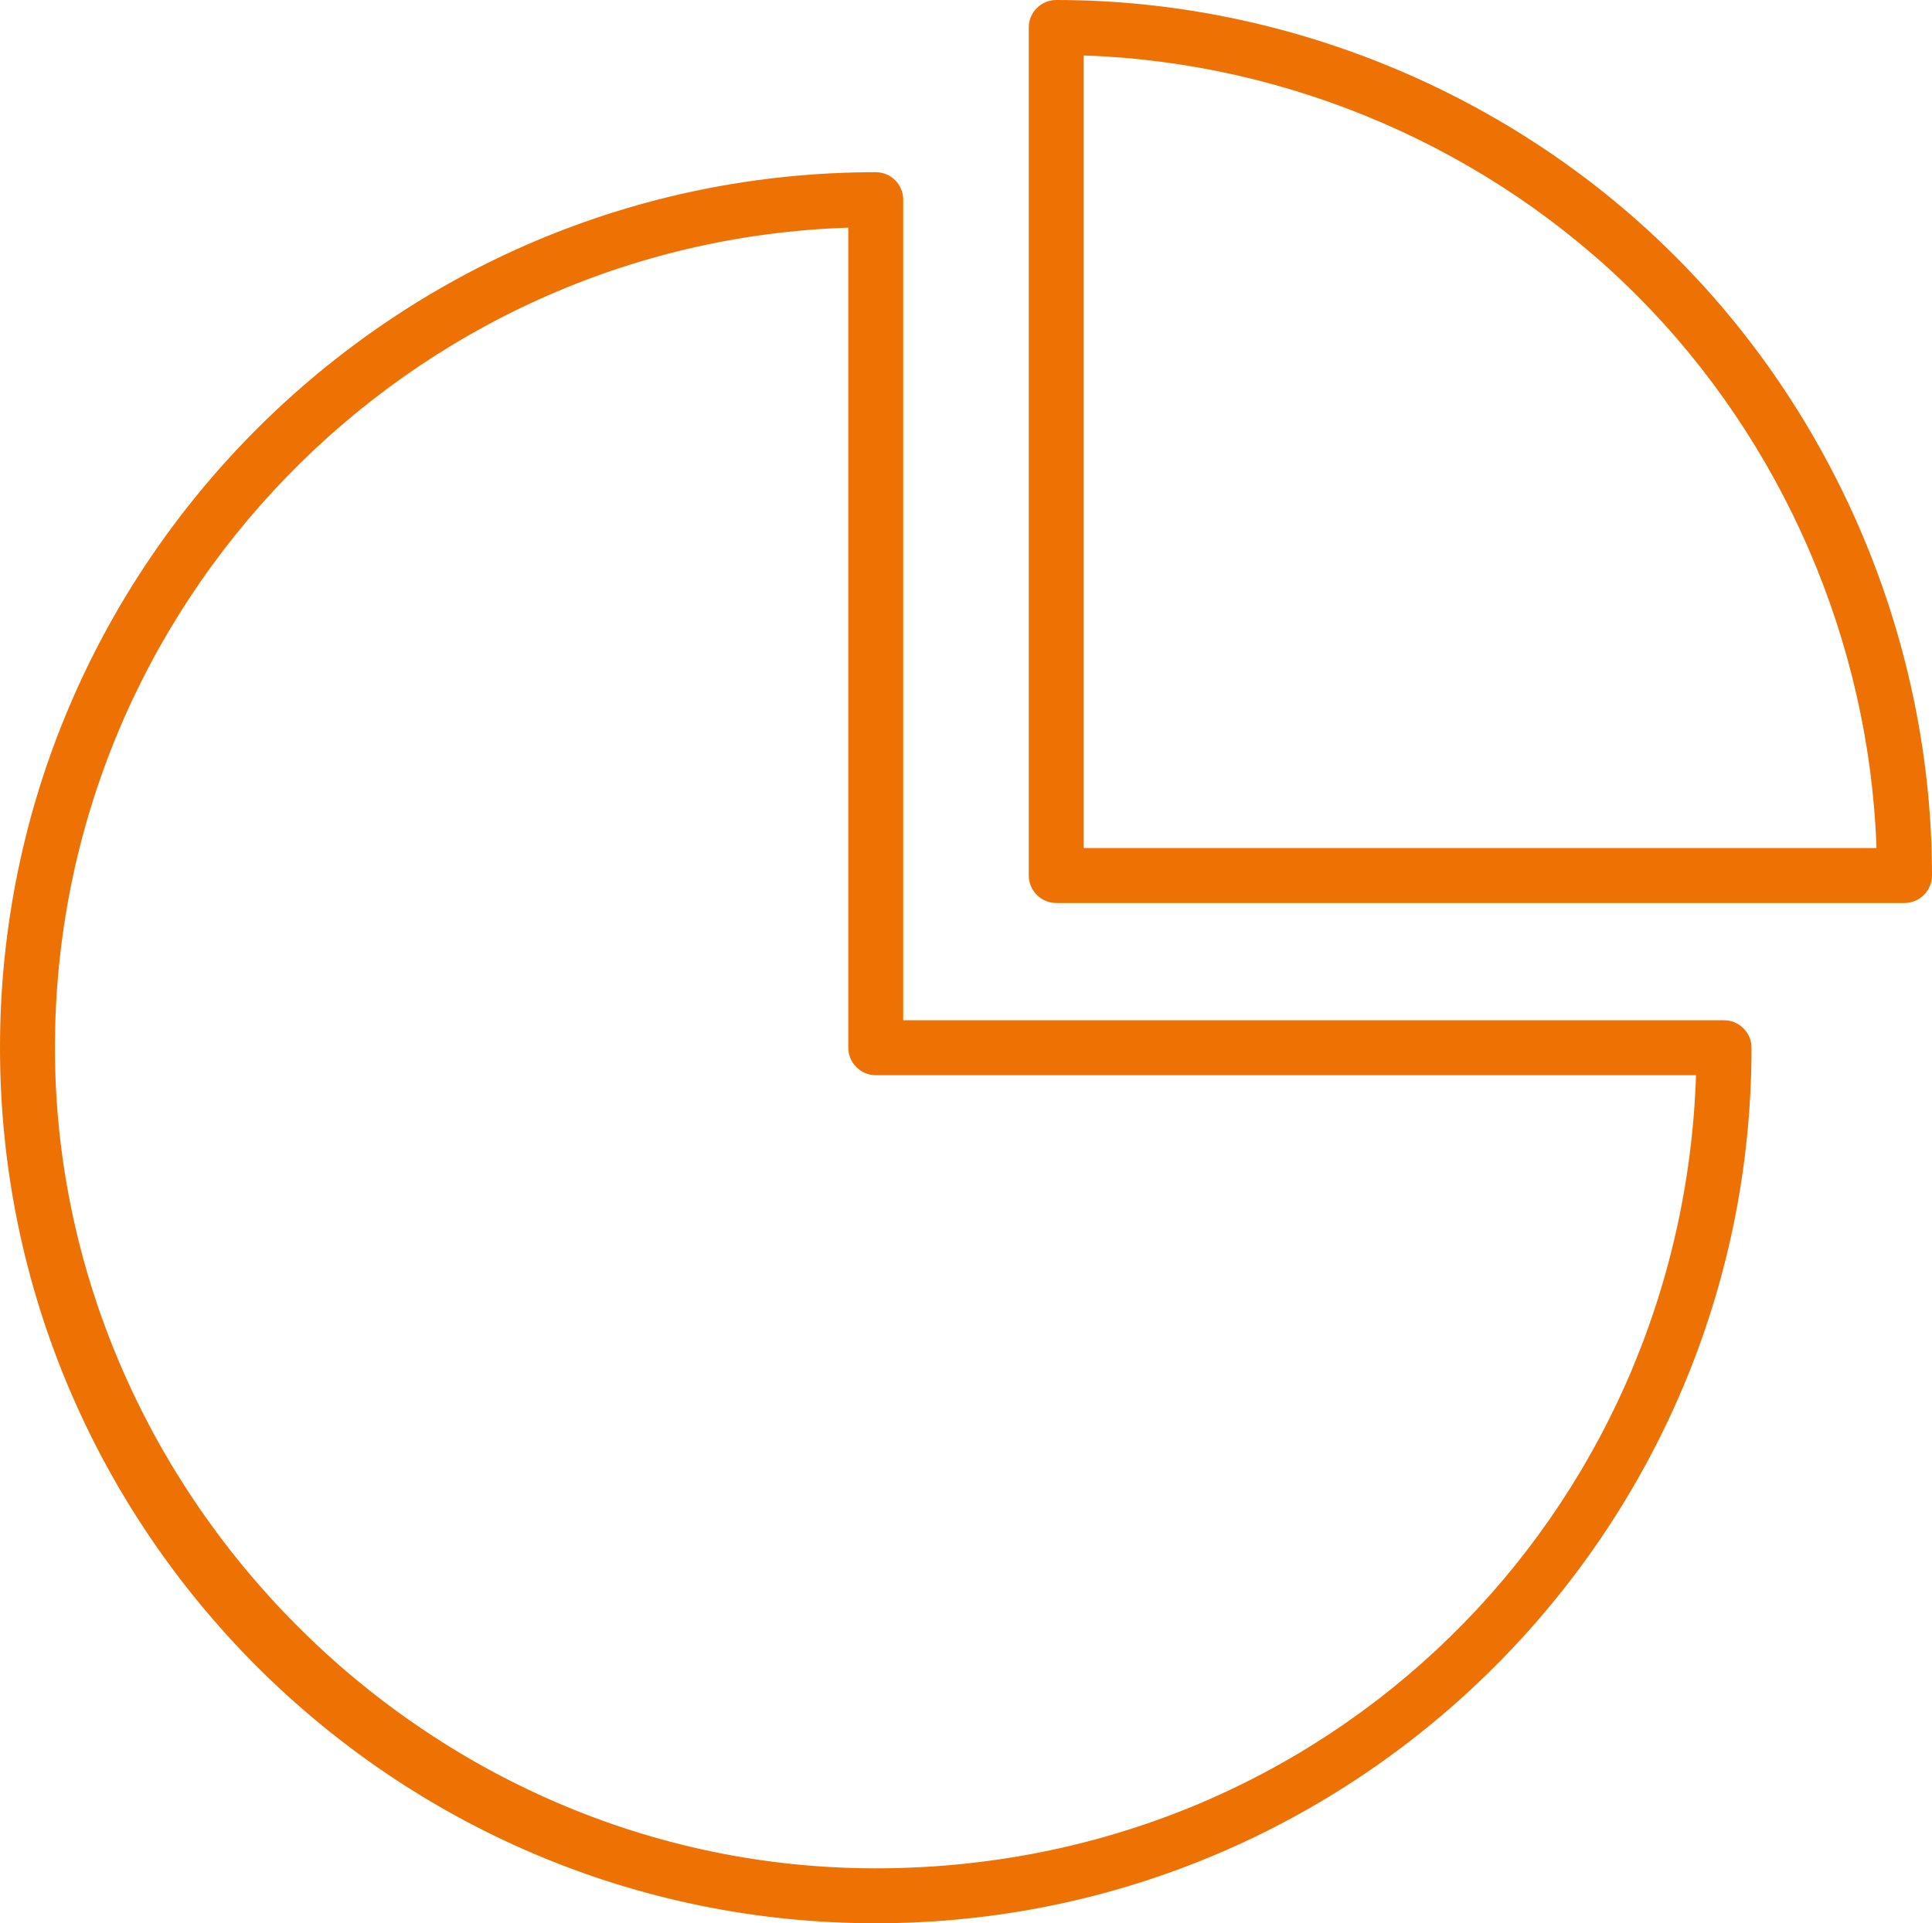 <?xml version="1.0" encoding="UTF-8"?>
<svg xmlns="http://www.w3.org/2000/svg" id="Ebene_2" data-name="Ebene 2" viewBox="0 0 70.33 70.03">
  <defs>
    <style>
      .cls-1 {
        fill: #ee7203;
      }
    </style>
  </defs>
  <g id="Ebene_1-2" data-name="Ebene 1">
    <g>
      <path class="cls-1" d="m31.88,70.03C14.3,70.03,0,55.72,0,38.15S14.3,6.27,31.88,6.27c.55,0,1,.45,1,1v29.88h29.88c.55,0,1,.45,1,1,0,17.58-14.3,31.88-31.88,31.88Zm-1-61.74C14.87,8.81,2,22.01,2,38.15s13.4,29.88,29.88,29.88,29.33-12.86,29.86-28.88h-29.86c-.55,0-1-.45-1-1V8.28Z"></path>
      <path class="cls-1" d="m69.33,32.88h-30.88c-.55,0-1-.45-1-1V1c0-.55.45-1,1-1,8.39,0,16.61,3.4,22.54,9.34,5.93,5.93,9.34,14.15,9.34,22.54,0,.55-.45,1-1,1Zm-29.88-2h28.86c-.26-7.51-3.41-14.8-8.73-20.13-5.33-5.33-12.61-8.48-20.13-8.73v28.86Z"></path>
    </g>
  </g>
</svg>
